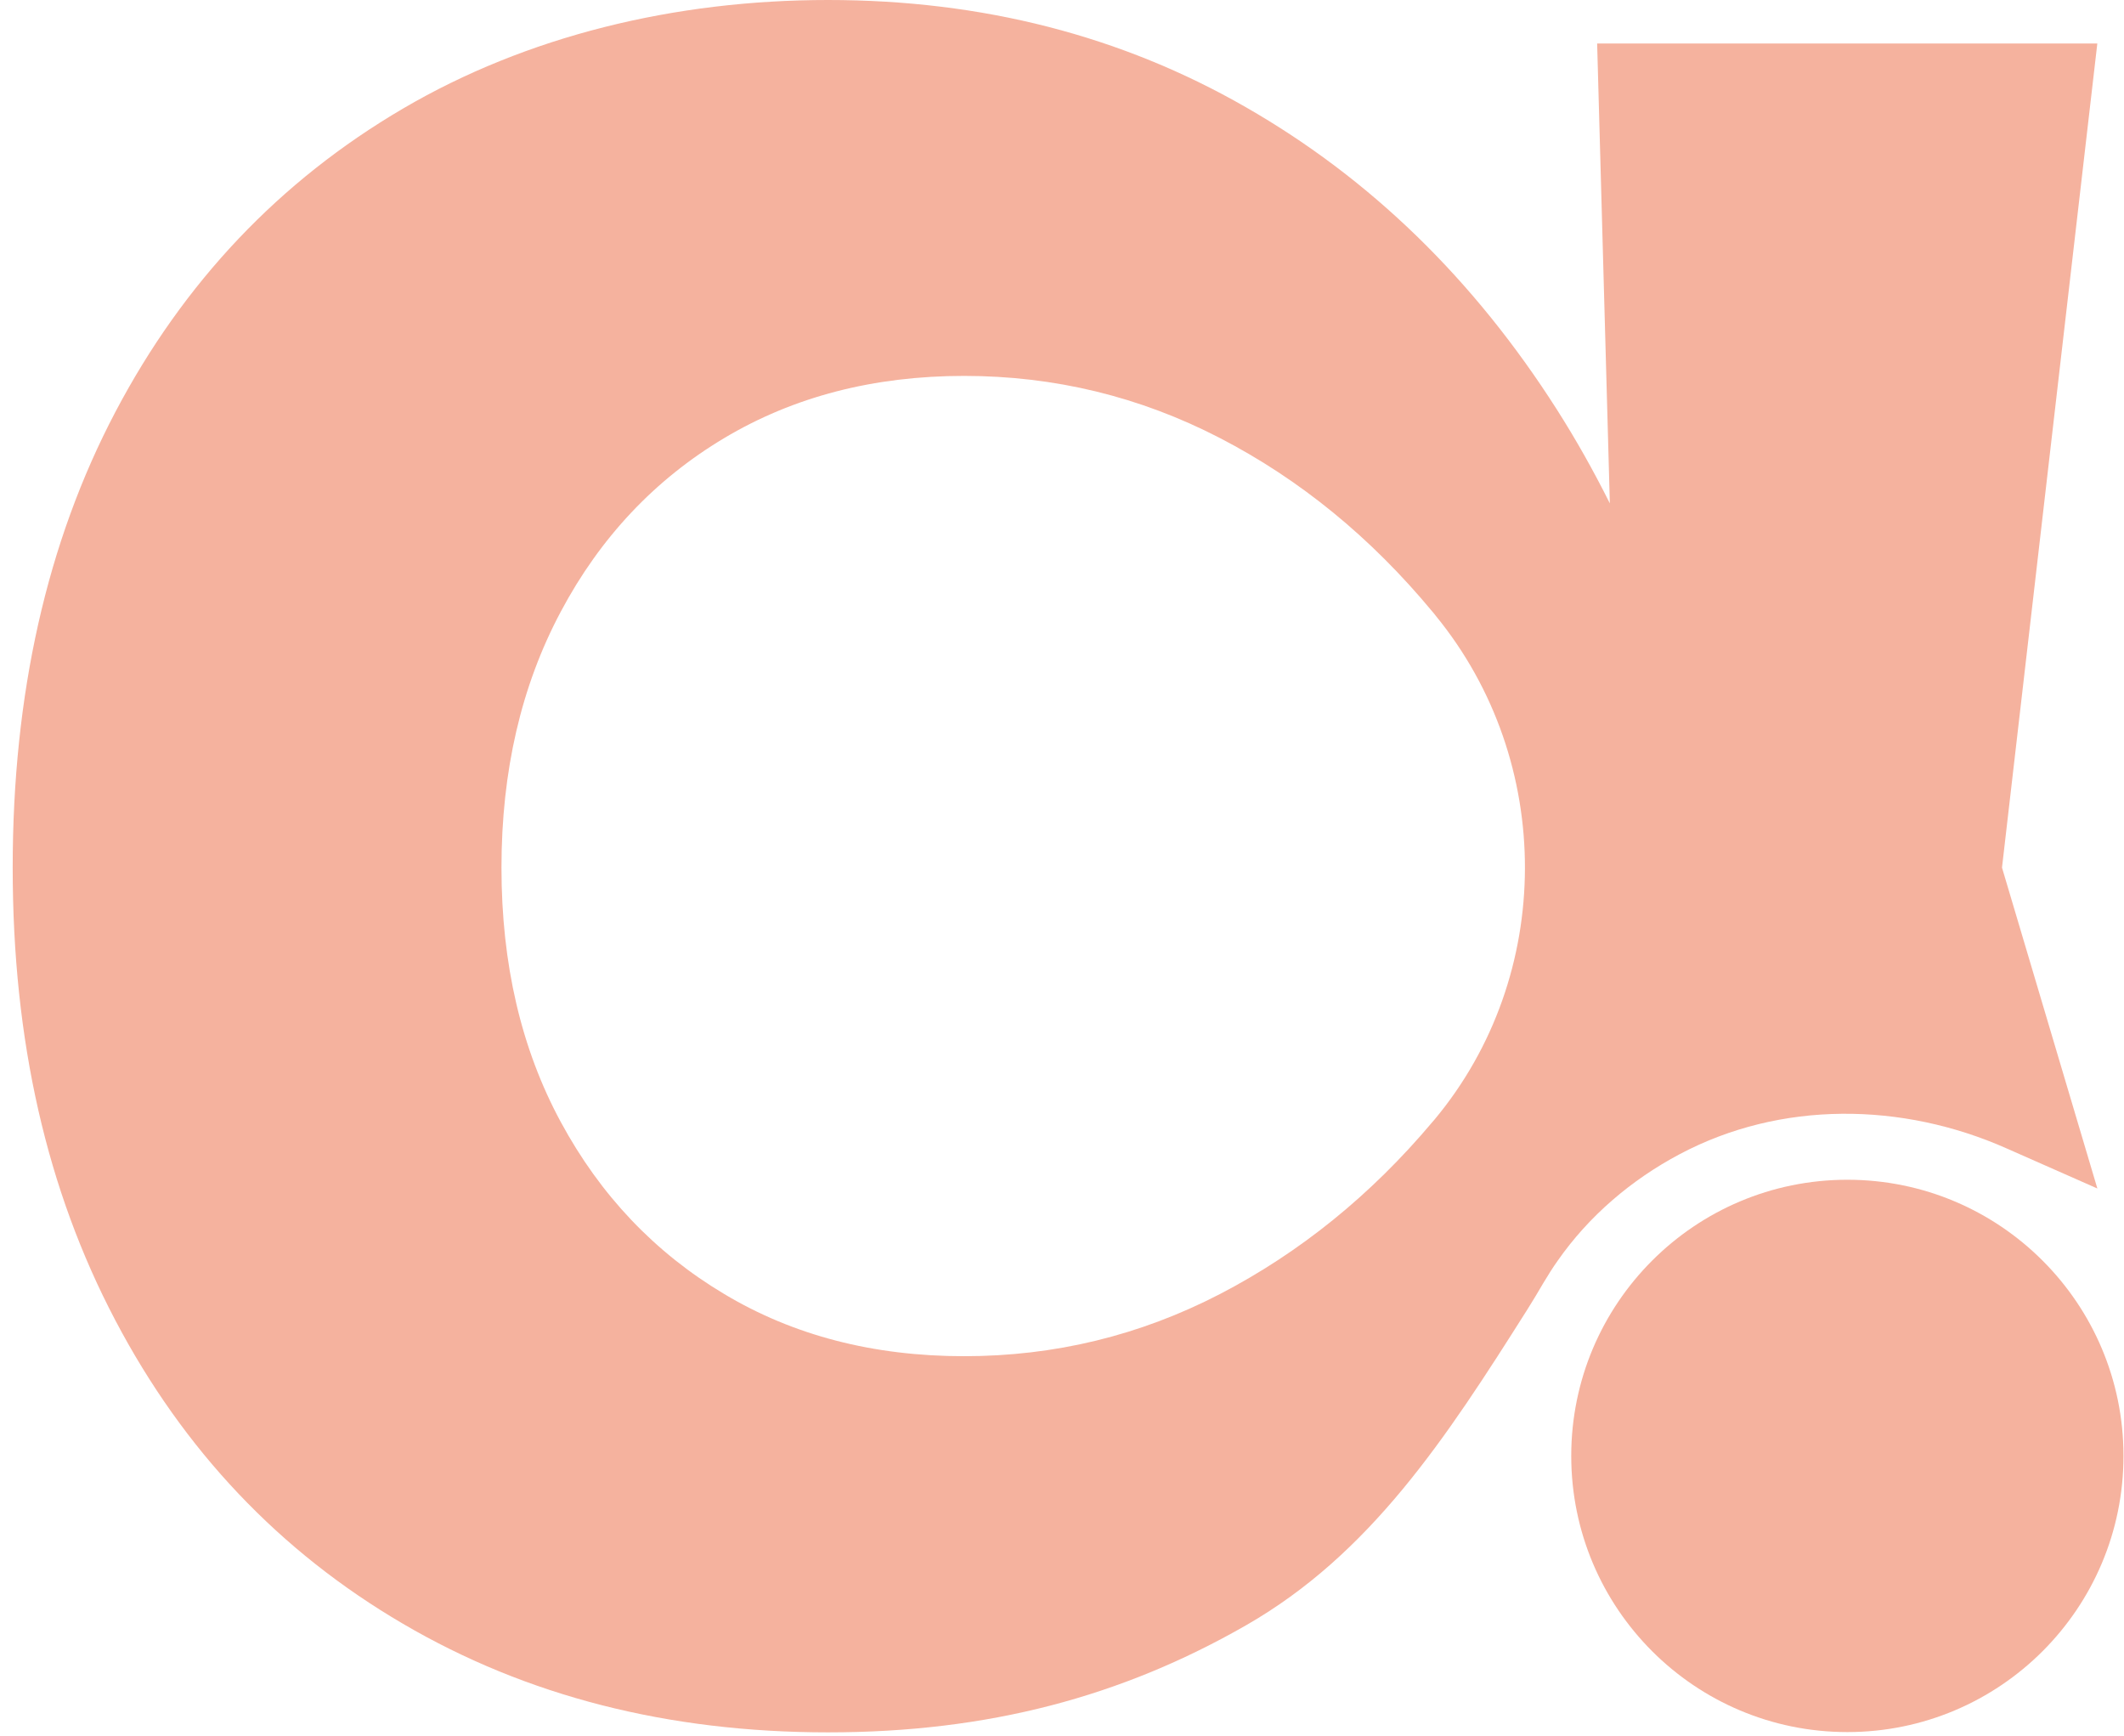 <?xml version="1.0" encoding="UTF-8"?> <svg xmlns="http://www.w3.org/2000/svg" width="82" height="67" viewBox="0 0 82 67" fill="none"><g clip-path="url(#clip0_455_262)"><path d="M80.97 45.87L77.29 33.49L80.97 1.68H61.66L62.15 19.43C61.52 18.17 60.84 16.96 60.1 15.8C56.9 10.78 52.9 6.89 48.1 4.14C43.3 1.38 37.92 0 31.97 0C26.02 0 20.32 1.4 15.56 4.19C10.8 6.98 7.09 10.89 4.45 15.91C1.81 20.93 0.49 26.79 0.49 33.49C0.49 40.19 1.81 45.94 4.45 50.96C7.09 55.98 10.79 59.89 15.56 62.68C20.32 65.47 25.79 66.87 31.97 66.87C38.15 66.87 43.3 65.49 48.1 62.74C52.9 59.99 55.8 55.56 58.97 50.54C59.18 50.21 59.38 49.87 59.58 49.53C59.76 49.23 59.94 48.94 60.14 48.66C61.34 46.94 62.98 45.54 64.85 44.55C68.75 42.48 73.44 42.54 77.47 44.33L80.98 45.88L80.97 45.87ZM55.37 43.23C55.37 43.23 55.32 43.29 55.3 43.31C52.92 46.14 50.18 48.35 47.1 49.95C44.01 51.55 40.72 52.35 37.22 52.35C33.72 52.35 30.63 51.55 27.96 49.95C25.28 48.35 23.18 46.14 21.65 43.31C20.12 40.48 19.36 37.21 19.36 33.49C19.36 29.77 20.12 26.48 21.65 23.61C23.17 20.75 25.28 18.51 27.96 16.91C30.64 15.31 33.73 14.51 37.22 14.51C40.71 14.51 44.01 15.31 47.1 16.91C50.19 18.51 52.92 20.74 55.3 23.61C55.34 23.66 55.39 23.71 55.43 23.77C60.03 29.39 60.03 37.66 55.37 43.23Z" fill="#F5B29E"></path><path d="M71.32 66.859C77.207 66.859 81.98 62.086 81.98 56.199C81.98 50.312 77.207 45.539 71.32 45.539C65.433 45.539 60.66 50.312 60.66 56.199C60.66 62.086 65.433 66.859 71.32 66.859Z" fill="#F5B29E"></path></g><defs><clipPath id="clip0_455_262"><rect width="81.49" height="66.86" fill="white" transform="translate(0.49)"></rect></clipPath></defs></svg> 